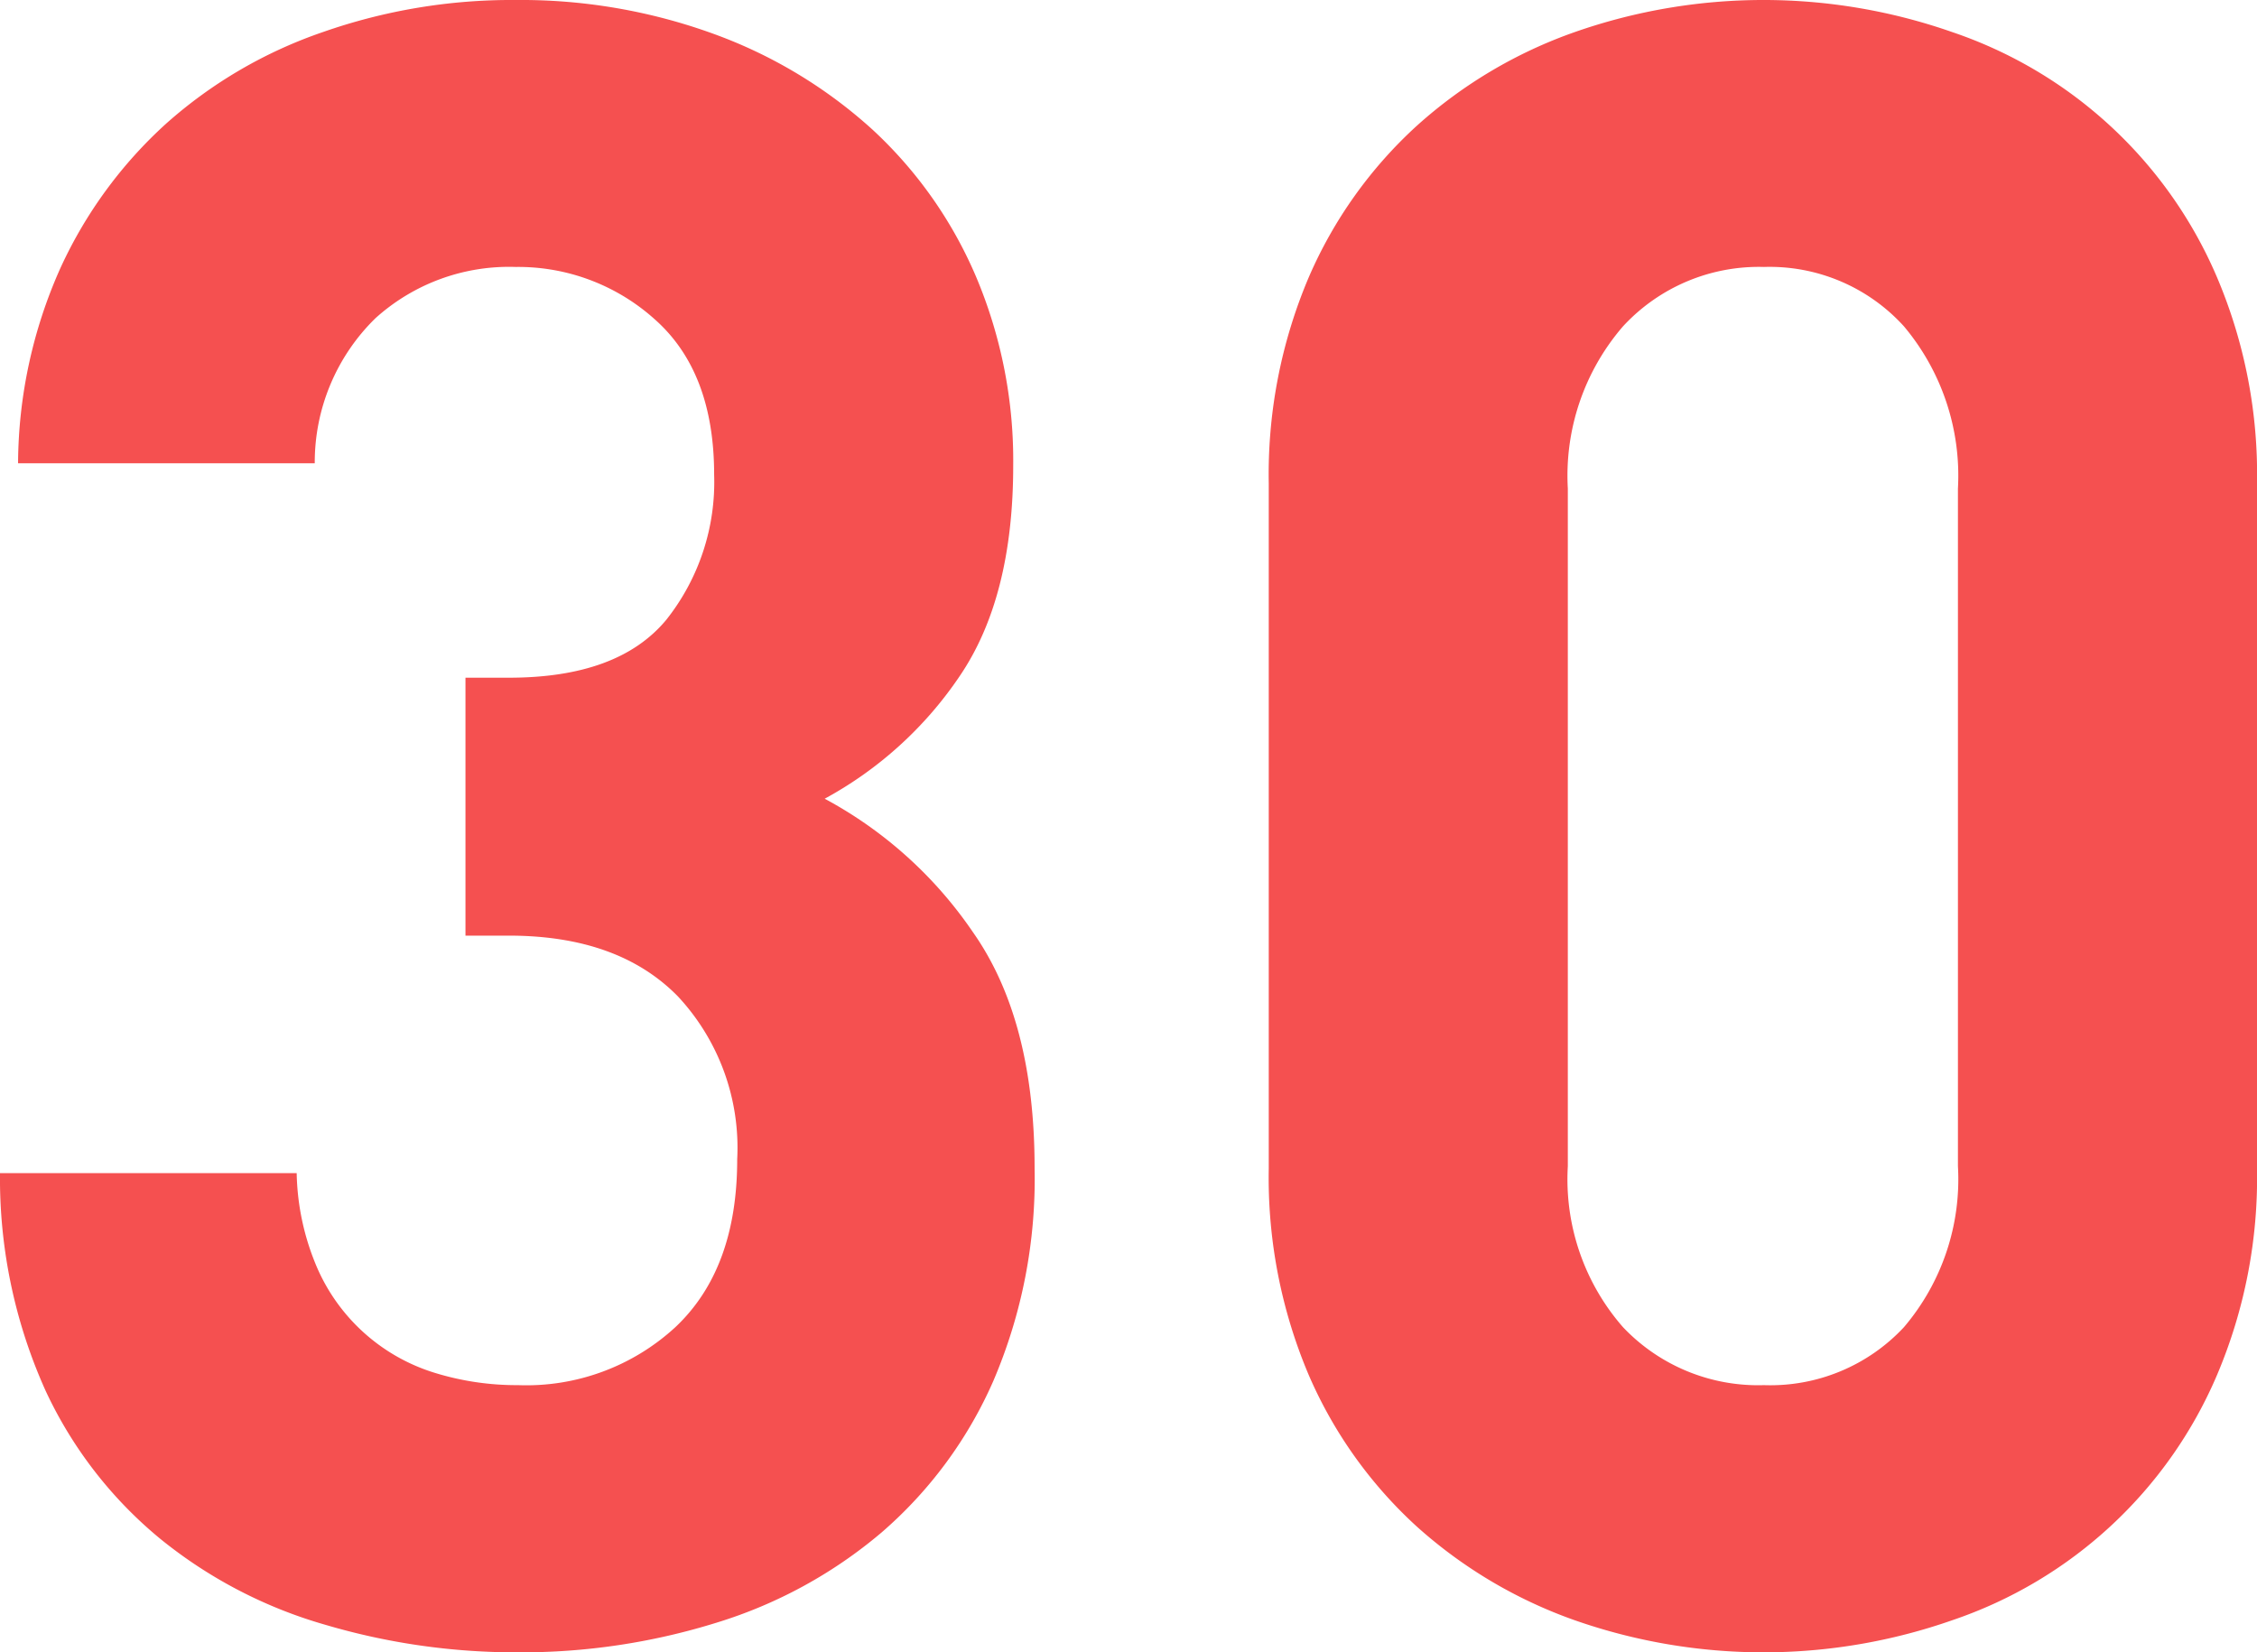 <svg xmlns="http://www.w3.org/2000/svg" width="94.94" height="69.5" viewBox="0 0 94.94 69.5">
  <defs>
    <style>
      .cls-1 {
        fill: #f55050;
        fill-rule: evenodd;
      }
    </style>
  </defs>
  <path id="num03" class="cls-1" d="M8262.6,1381.08a17.921,17.921,0,0,1-4.71,6.39,19.61,19.61,0,0,1-6.93,3.79,27.635,27.635,0,0,1-8.36,1.25,28.294,28.294,0,0,1-8.11-1.16,19.541,19.541,0,0,1-6.92-3.6,17.776,17.776,0,0,1-4.84-6.24,21.75,21.75,0,0,1-1.92-9.16h12.48a10.564,10.564,0,0,0,.86,3.98,7.939,7.939,0,0,0,4.94,4.42,11.7,11.7,0,0,0,3.51.52,9.252,9.252,0,0,0,6.62-2.44c1.74-1.64,2.6-3.99,2.6-7.06a9.335,9.335,0,0,0-2.5-6.86c-1.67-1.7-4.03-2.55-7.11-2.55h-1.82v-10.85h1.82c3.08,0,5.28-.81,6.63-2.44a9.319,9.319,0,0,0,2.01-6.1q0-4.32-2.49-6.53a8.589,8.589,0,0,0-5.86-2.21,8.384,8.384,0,0,0-5.9,2.16,8.476,8.476,0,0,0-2.55,6.1h-12.48a20.328,20.328,0,0,1,1.78-8.21,18.7,18.7,0,0,1,4.46-6.09,19.313,19.313,0,0,1,6.58-3.84,24.006,24.006,0,0,1,8.11-1.35,23.734,23.734,0,0,1,8.37,1.44,20.129,20.129,0,0,1,6.66,4.03,18.03,18.03,0,0,1,4.35,6.2,19.876,19.876,0,0,1,1.55,7.92q0,5.565-2.27,8.88a16.121,16.121,0,0,1-5.66,5.13,17.621,17.621,0,0,1,6.24,5.62q2.595,3.69,2.59,9.93A21.589,21.589,0,0,1,8262.6,1381.08Zm51.47-.24a18.574,18.574,0,0,1-11.14,10.32,24.024,24.024,0,0,1-15.88,0,19.8,19.8,0,0,1-6.63-3.93,18.612,18.612,0,0,1-4.56-6.39,21.251,21.251,0,0,1-1.68-8.69v-28.8a21.2,21.2,0,0,1,1.68-8.68,18.612,18.612,0,0,1,4.56-6.39,19.634,19.634,0,0,1,6.63-3.93,24.024,24.024,0,0,1,15.88,0,18.574,18.574,0,0,1,11.14,10.32,21.2,21.2,0,0,1,1.68,8.68v28.8A21.251,21.251,0,0,1,8314.07,1380.84Zm-10.9-37.29a9.769,9.769,0,0,0-2.27-6.82,7.625,7.625,0,0,0-5.89-2.5,7.77,7.77,0,0,0-5.93,2.5,9.607,9.607,0,0,0-2.32,6.82v28.51a9.446,9.446,0,0,0,2.32,6.77,7.827,7.827,0,0,0,5.93,2.44,7.68,7.68,0,0,0,5.89-2.44,9.6,9.6,0,0,0,2.27-6.77v-28.51Z" transform="translate(-8220.81 -1323)"/>
</svg>
